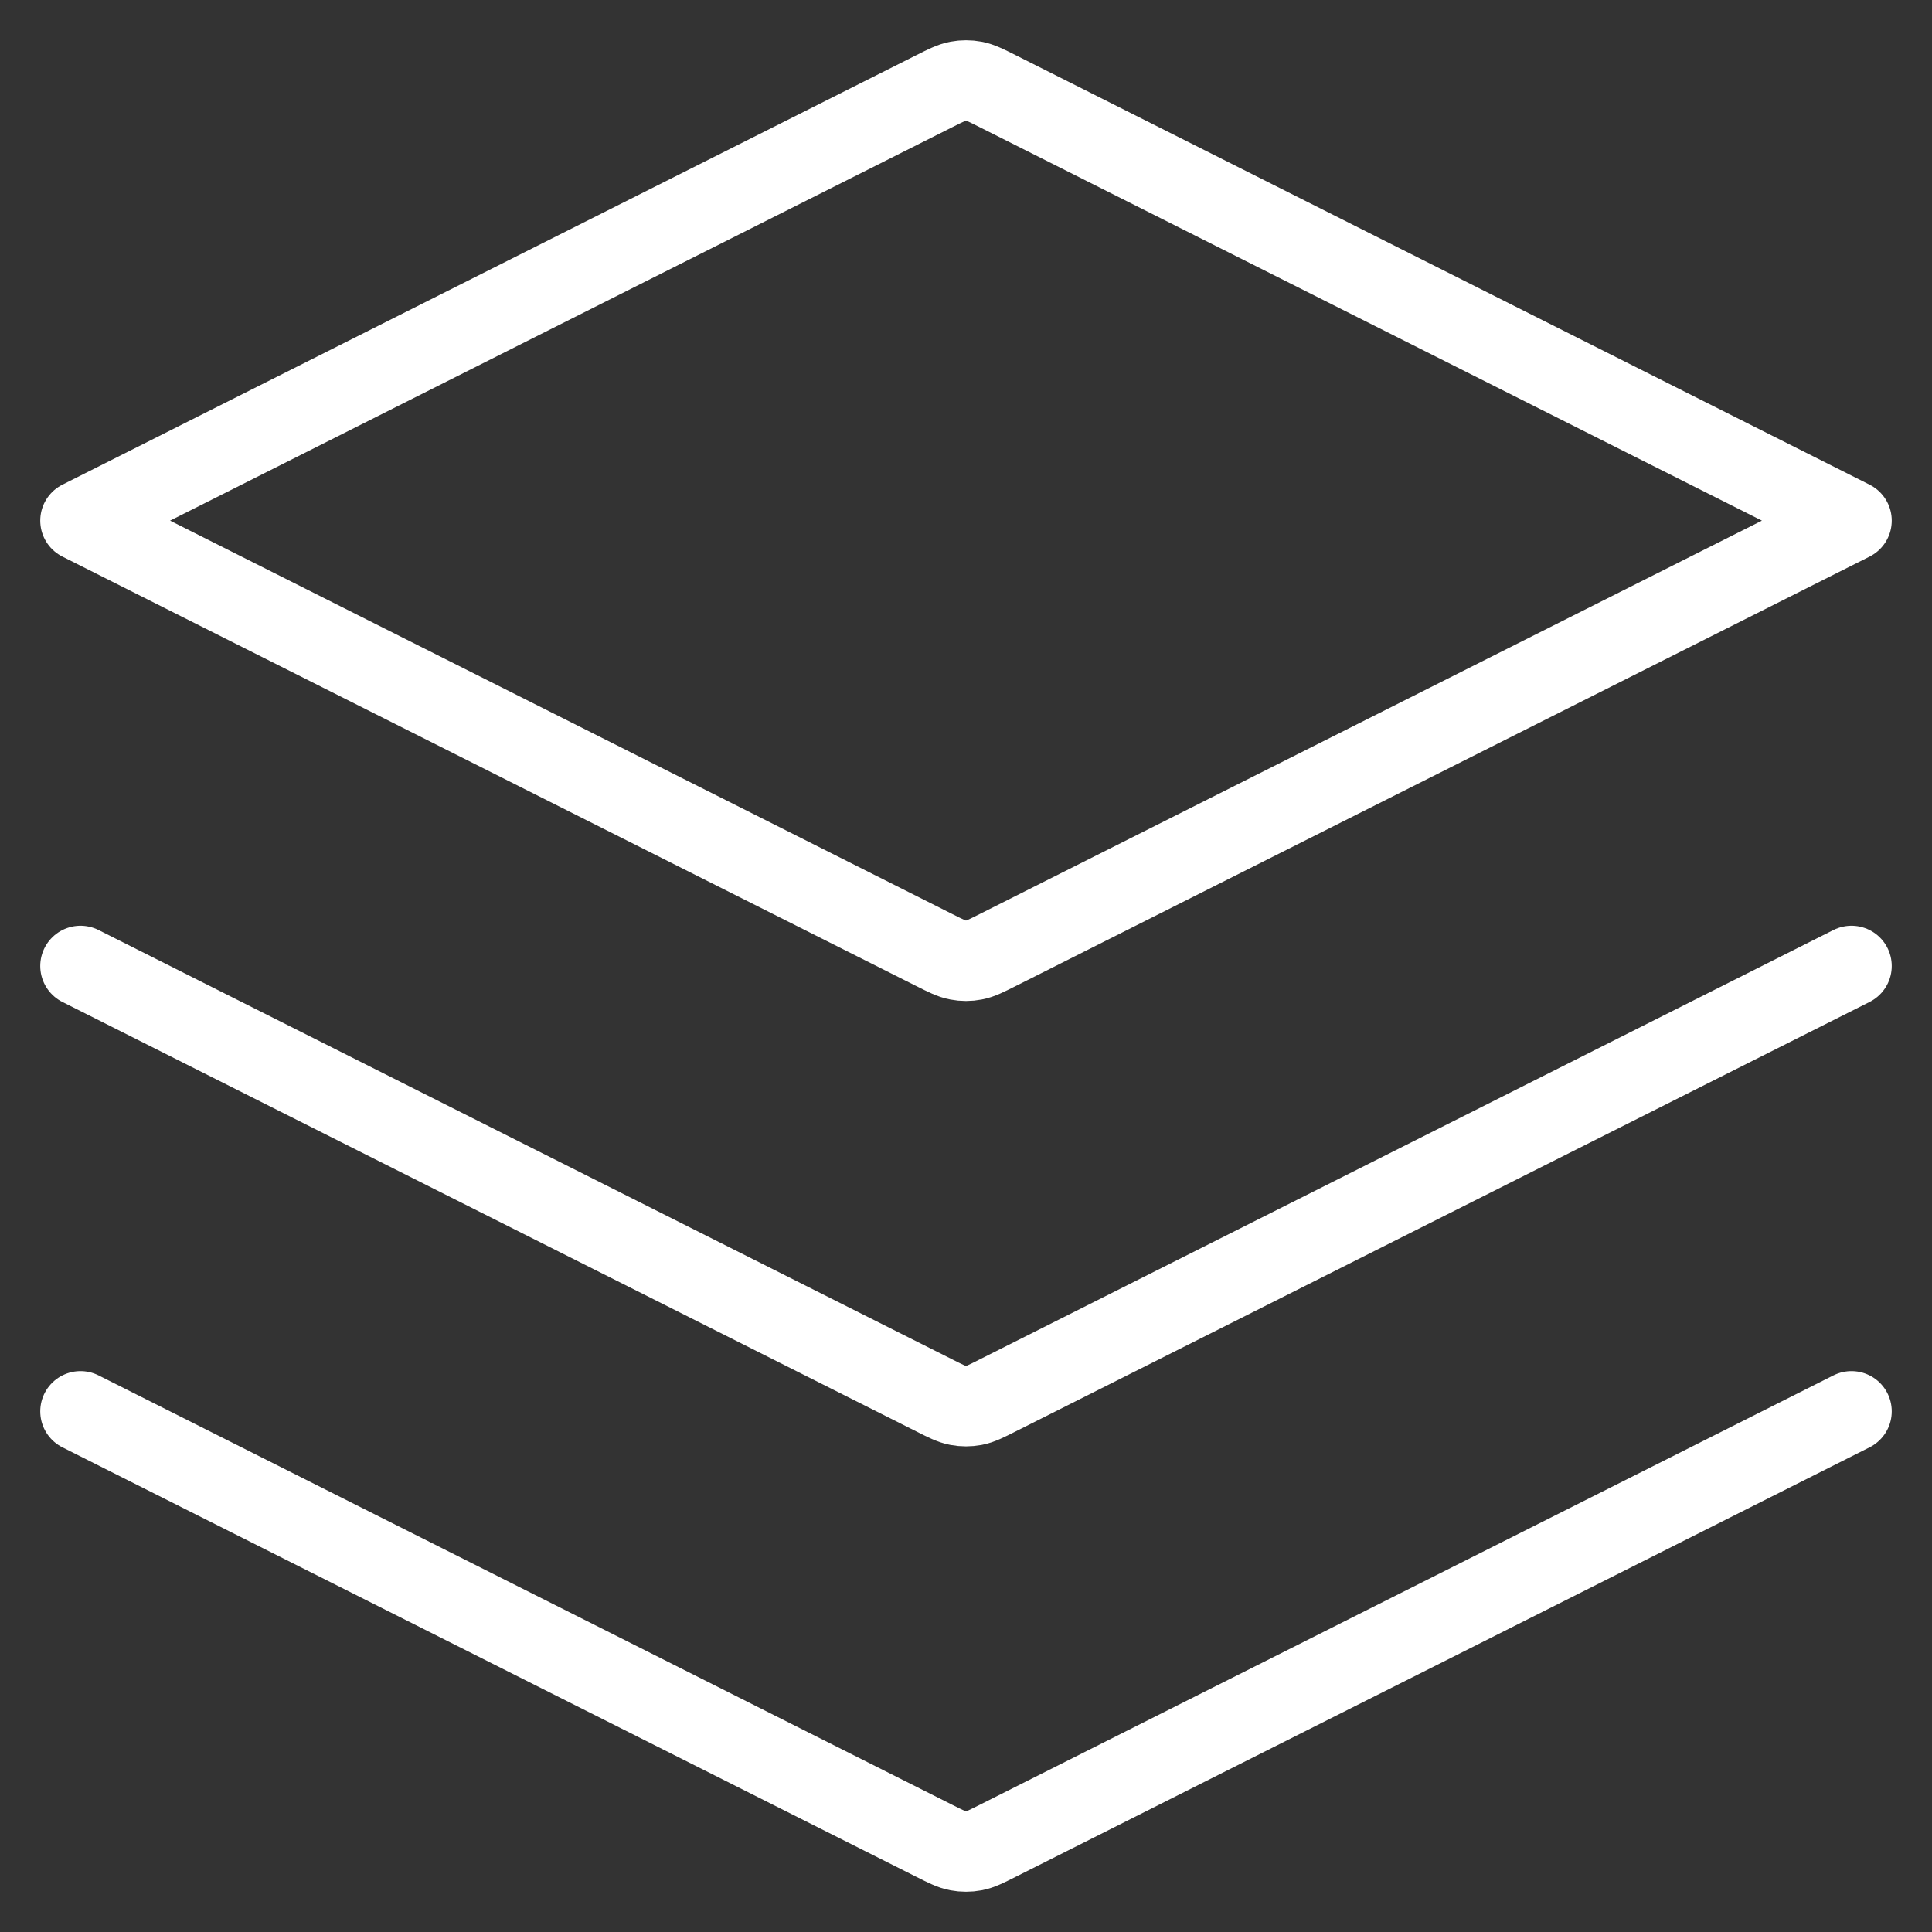 <svg xmlns="http://www.w3.org/2000/svg" fill="none" viewBox="0 0 48 48" height="48" width="48">
<rect x="0" y="0" width="48" height="48" fill="#333333" stroke="none"/>
<path stroke-linejoin="round" stroke-linecap="round" stroke-width="2" stroke="white" d="M2 24L23.213 34.669C23.502 34.815 23.646 34.887 23.797 34.916C23.931 34.941 24.069 34.941 24.203 34.916C24.354 34.887 24.498 34.815 24.787 34.669L46 24M2 35.065L23.213 45.735C23.502 45.88 23.646 45.953 23.797 45.981C23.931 46.006 24.069 46.006 24.203 45.981C24.354 45.953 24.498 45.88 24.787 45.735L46 35.065M2 12.935L23.213 2.265C23.502 2.12 23.646 2.048 23.797 2.019C23.931 1.994 24.069 1.994 24.203 2.019C24.354 2.048 24.498 2.12 24.787 2.265L46 12.935L24.787 23.604C24.498 23.749 24.354 23.822 24.203 23.85C24.069 23.876 23.931 23.876 23.797 23.85C23.646 23.822 23.502 23.749 23.213 23.604L2 12.935Z"></path>
</svg>
